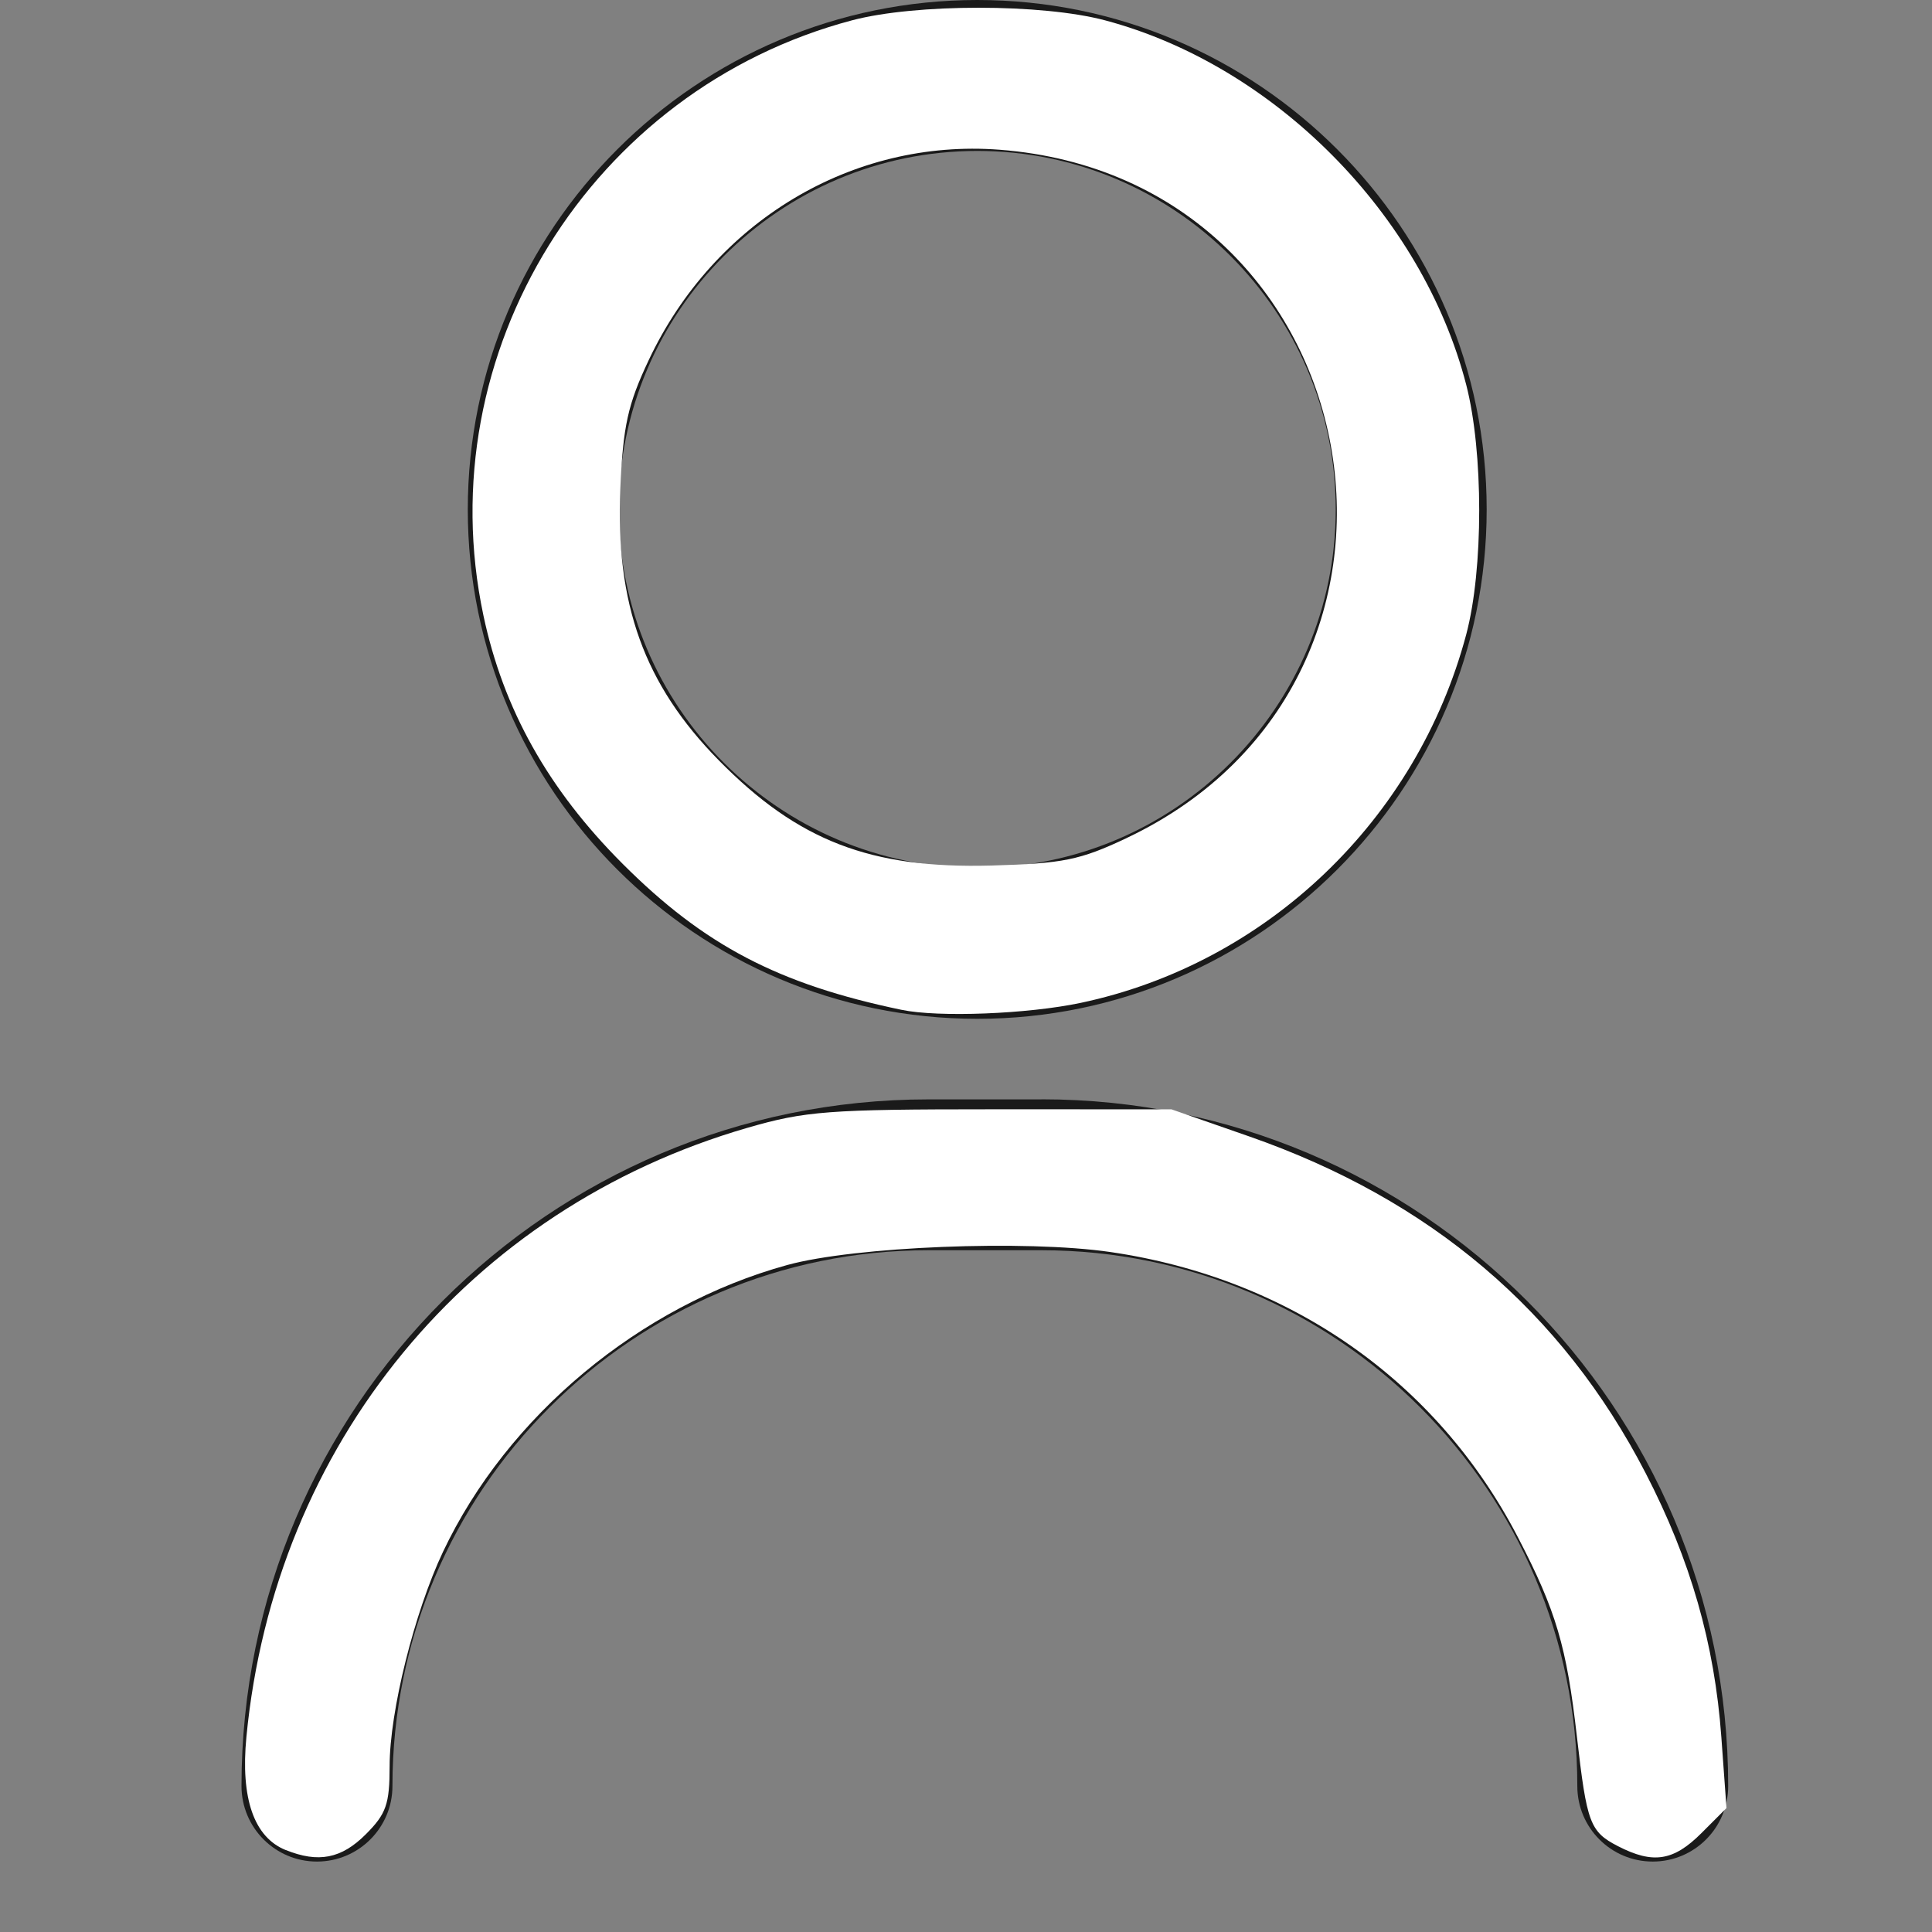 <?xml version="1.0" encoding="UTF-8" standalone="no"?>
<svg
   xmlns:dc="http://purl.org/dc/elements/1.1/"
   xmlns:cc="http://creativecommons.org/ns#"
   xmlns:rdf="http://www.w3.org/1999/02/22-rdf-syntax-ns#"
   xmlns:svg="http://www.w3.org/2000/svg"
   xmlns="http://www.w3.org/2000/svg"
   id="svg4"
   version="1.1"
   viewBox="0 0 24 24"
   height="24"
   width="24">
  <rect x="0" y="0" width="24" height="24" fill="#808080" stroke="none"/>
  <defs
     id="defs8" />
  <path
     id="path2"
     d="M12.938 13.656c4.704 0 8.53 3.827 8.53 8.531 0 .518-.419.938-.937.938s-.937-.42-.937-.938c0-3.67-2.986-6.656-6.657-6.656h-1.406c-3.67 0-6.656 2.986-6.656 6.656 0 .518-.42.938-.938.938-.517 0-.937-.42-.937-.938 0-4.704 3.827-8.53 8.531-8.53h1.406zM12.14 0c3.489 0 6.328 2.839 6.328 6.328 0 3.49-2.839 6.328-6.328 6.328-3.49 0-6.329-2.839-6.329-6.328C5.813 2.838 8.652 0 12.142 0zm0 1.875c-2.456 0-4.454 1.998-4.454 4.453 0 2.456 1.998 4.453 4.454 4.453 2.455 0 4.453-1.997 4.453-4.453 0-2.455-1.998-4.453-4.453-4.453z"
     fill-rule="evenodd"
     fill="#1A1A1A" />
  <path
     id="path12"
     d="M 11.197,12.544 C 9.67,12.226 8.747,11.743 7.736,10.732 6.81,9.806 6.252,8.81 6.005,7.644 5.313,4.381 7.341,1.11 10.586,0.252 c 0.788,-0.208 2.358,-0.208 3.143,9.7151e-4 2.103,0.56 3.939,2.413 4.485,4.527 0.215,0.835 0.215,2.294 -8.9e-5,3.102 -0.614,2.305 -2.479,4.087 -4.789,4.576 -0.658,0.139 -1.767,0.183 -2.228,0.086 z m 2.797,-2.133 C 18.209,8.419 17.066,2.215 12.417,1.86 10.588,1.72 8.869,2.751 8.058,4.475 7.799,5.023 7.74,5.293 7.706,6.062 7.642,7.504 8.004,8.505 8.929,9.445 c 0.984,1.001 1.884,1.348 3.386,1.307 0.891,-0.025 1.099,-0.067 1.678,-0.34 z"
     style="fill:#ffffff;stroke-width:0.102" />
  <path
     id="path14"
     d="m 3.549,22.982 c -0.394,-0.159 -0.562,-0.642 -0.488,-1.406 0.35,-3.633 2.76,-6.563 6.224,-7.566 0.717,-0.208 1.008,-0.23 3.03,-0.23 l 2.237,2.94e-4 0.964,0.336 c 2.254,0.786 3.888,2.174 4.927,4.184 0.558,1.079 0.856,2.12 0.94,3.277 l 0.064,0.883 -0.312,0.312 c -0.347,0.347 -0.601,0.386 -1.037,0.161 -0.347,-0.179 -0.386,-0.284 -0.509,-1.359 -0.128,-1.122 -0.258,-1.563 -0.732,-2.476 -1.005,-1.939 -2.832,-3.219 -5.062,-3.545 -1.054,-0.154 -3.178,-0.069 -4.015,0.161 -1.831,0.503 -3.479,1.876 -4.277,3.563 -0.356,0.753 -0.663,1.984 -0.663,2.662 0,0.473 -0.042,0.593 -0.297,0.848 -0.302,0.302 -0.588,0.358 -0.994,0.194 z"
     style="fill:#ffffff;stroke-width:0.102" />
</svg>
